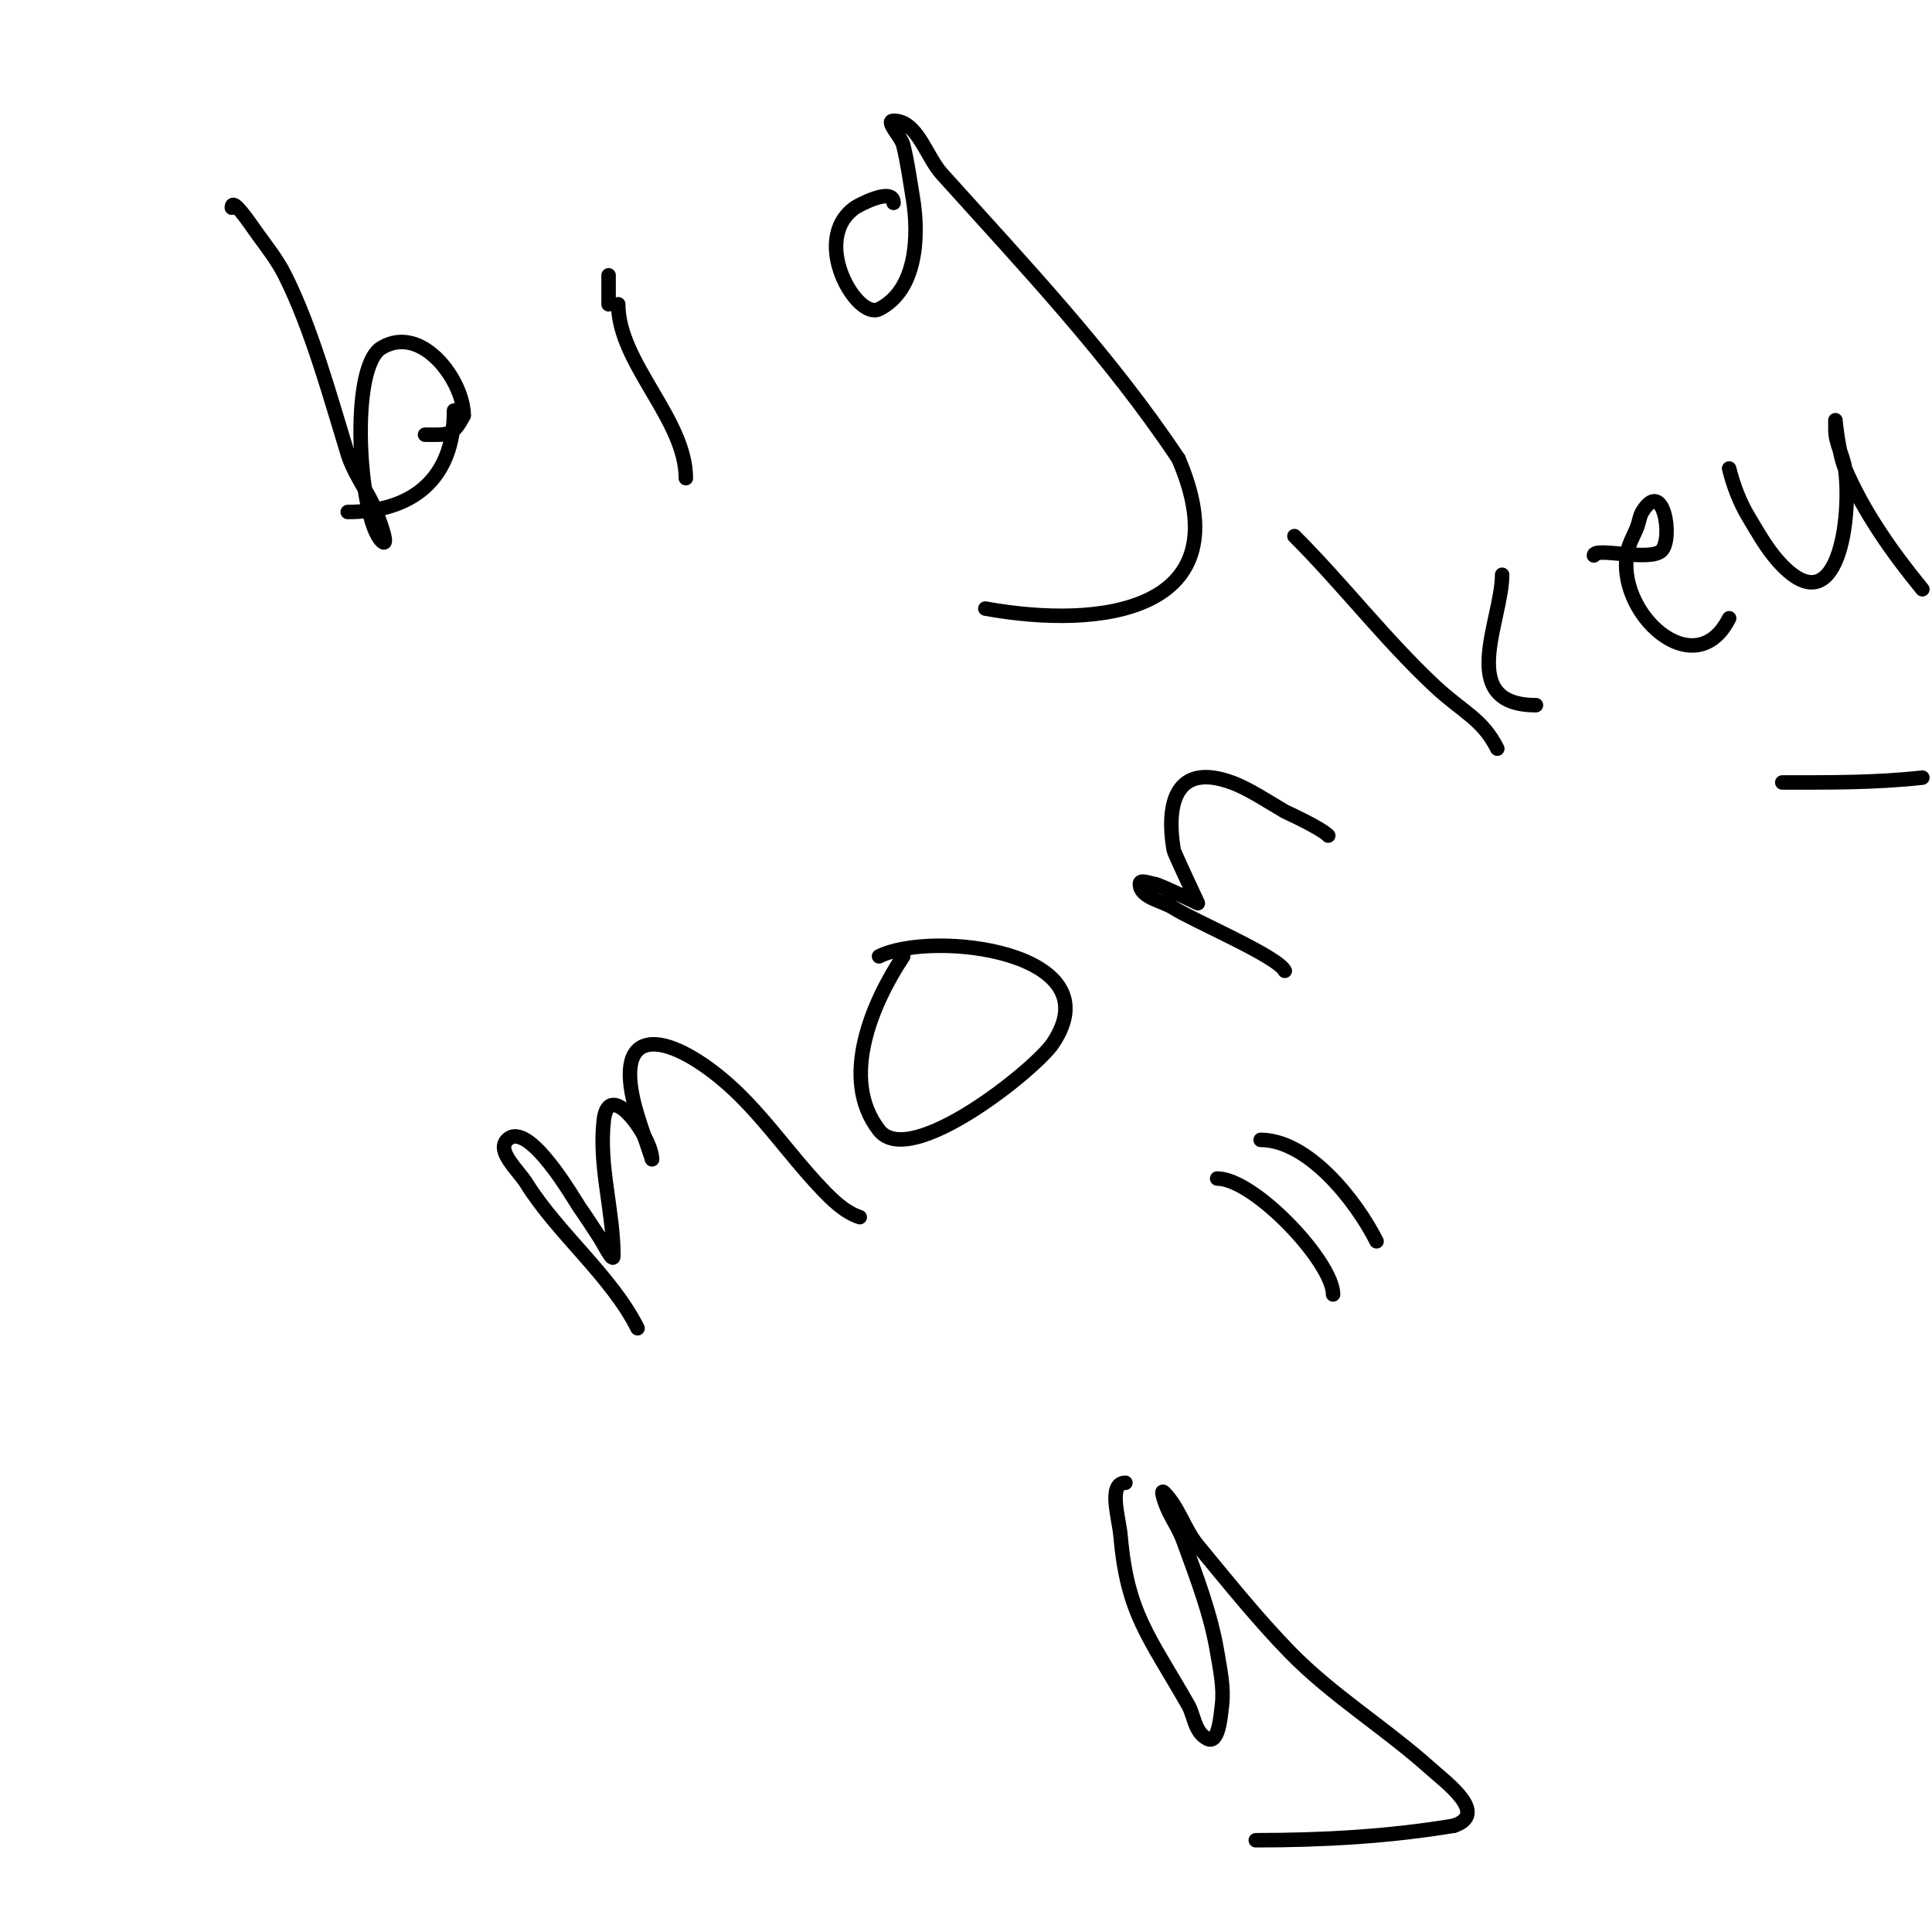 <svg viewBox='0 0 400 400' version='1.1' xmlns='http://www.w3.org/2000/svg' xmlns:xlink='http://www.w3.org/1999/xlink'><g fill='none' stroke='#000000' stroke-width='3' stroke-linecap='round' stroke-linejoin='round'><path d='M48,43c0,-2.357 3.63,3.082 5,5c2.096,2.934 4.388,5.775 6,9c5.563,11.125 9.337,25.096 13,37c1.096,3.562 3.333,6.667 5,10c1.229,2.459 3.944,9.944 2,8c-4.642,-4.642 -6.822,-35.907 0,-40c8.384,-5.03 17,6.911 17,14'/><path d='M96,86c-2.214,4.429 -3.346,4 -8,4'/><path d='M128,63c0,12.15 14,23.791 14,36'/><path d='M126,57c0,2 0,4 0,6'/><path d='M94,85c0,14.118 -8.549,21 -22,21'/><path d='M185,42c0,-3.44 -7.363,0.545 -8,1c-9.327,6.662 0.385,23.308 5,21c7.921,-3.96 8.265,-15.412 7,-23c-0.613,-3.676 -1.096,-7.384 -2,-11c-0.435,-1.741 -3.795,-5 -2,-5c4.955,0 6.685,7.317 10,11c17.139,19.043 34.722,37.584 49,59'/><path d='M244,95c13.61,31.757 -16.158,35.335 -40,31'/><path d='M132,275c-5.397,-10.794 -16.484,-19.574 -23,-30c-1.74,-2.784 -6.321,-6.679 -4,-9c4.392,-4.392 14.094,12.732 15,14c1.397,1.956 2.667,4 4,6c0.924,1.387 3,5.667 3,4c0,-9.333 -3.062,-18.443 -2,-28c1.013,-9.118 10,3.516 10,8'/><path d='M135,240c-1,-3 -2.07,-5.978 -3,-9c-5.681,-18.462 4.904,-17.828 17,-8c8.057,6.547 13.86,15.463 21,23c2.292,2.42 4.838,4.946 8,6'/><path d='M182,198c11.019,-5.51 48.704,-1.056 36,18c-3.586,5.379 -29.579,26.255 -36,18c-8.396,-10.795 -1.102,-26.846 5,-36'/><path d='M266,201c-1.503,-3.007 -18.918,-10.376 -23,-13c-2.412,-1.551 -7,-2.133 -7,-5c0,-1 2.008,-0.124 3,0c1.047,0.131 9,4 9,4c0,0 -4.913,-10.48 -5,-11c-1.674,-10.045 0.664,-18.122 12,-14c3.539,1.287 7.733,4.094 11,6c0.287,0.167 7.305,3.305 9,5'/><path d='M268,111c10.015,10.015 18.663,21.309 29,31c5.819,5.455 9.901,6.802 13,13'/><path d='M311,119c0,9.408 -9.639,27 7,27'/><path d='M330,115c0,-1.833 11.633,1.367 14,-1c2.452,-2.452 0.389,-15.314 -4,-8c-0.542,0.904 -0.63,2.013 -1,3c-0.63,1.681 -1.611,3.248 -2,5c-2.834,12.752 13.936,28.128 21,14'/><path d='M358,97c0.871,3.483 2.153,6.922 4,10c1.855,3.092 3.626,6.287 6,9c12.789,14.615 15.419,-9.774 14,-19c-0.418,-2.717 -2,-5.251 -2,-8c0,-0.667 0,-2 0,-2c0,0 0.661,6.876 2,10c3.897,9.094 9.735,17.343 16,25'/><path d='M398,161c-9.729,1.081 -19.218,1 -29,1'/><path d='M261,236c9.881,0 19.843,12.686 24,21'/><path d='M252,244c7.676,0 24,17.328 24,24'/><path d='M233,307c-3.682,0 -1.319,7.332 -1,11c1.392,16.013 5.792,20.636 14,35c1.27,2.223 1.298,5.649 4,7c2.271,1.135 2.703,-4.479 3,-7c0.43,-3.657 -0.395,-7.368 -1,-11c-1.317,-7.905 -4.261,-15.469 -7,-23c-0.764,-2.101 -2,-4 -3,-6c-0.615,-1.229 -1.972,-4.972 -1,-4c3.073,3.073 4.229,7.652 7,11c6.178,7.465 12.246,15.053 19,22c8.747,8.997 19.649,15.633 29,24c3.45,3.087 12.342,9.553 5,12'/><path d='M301,378c-13.541,2.257 -27.293,3 -41,3'/></g>
</svg>